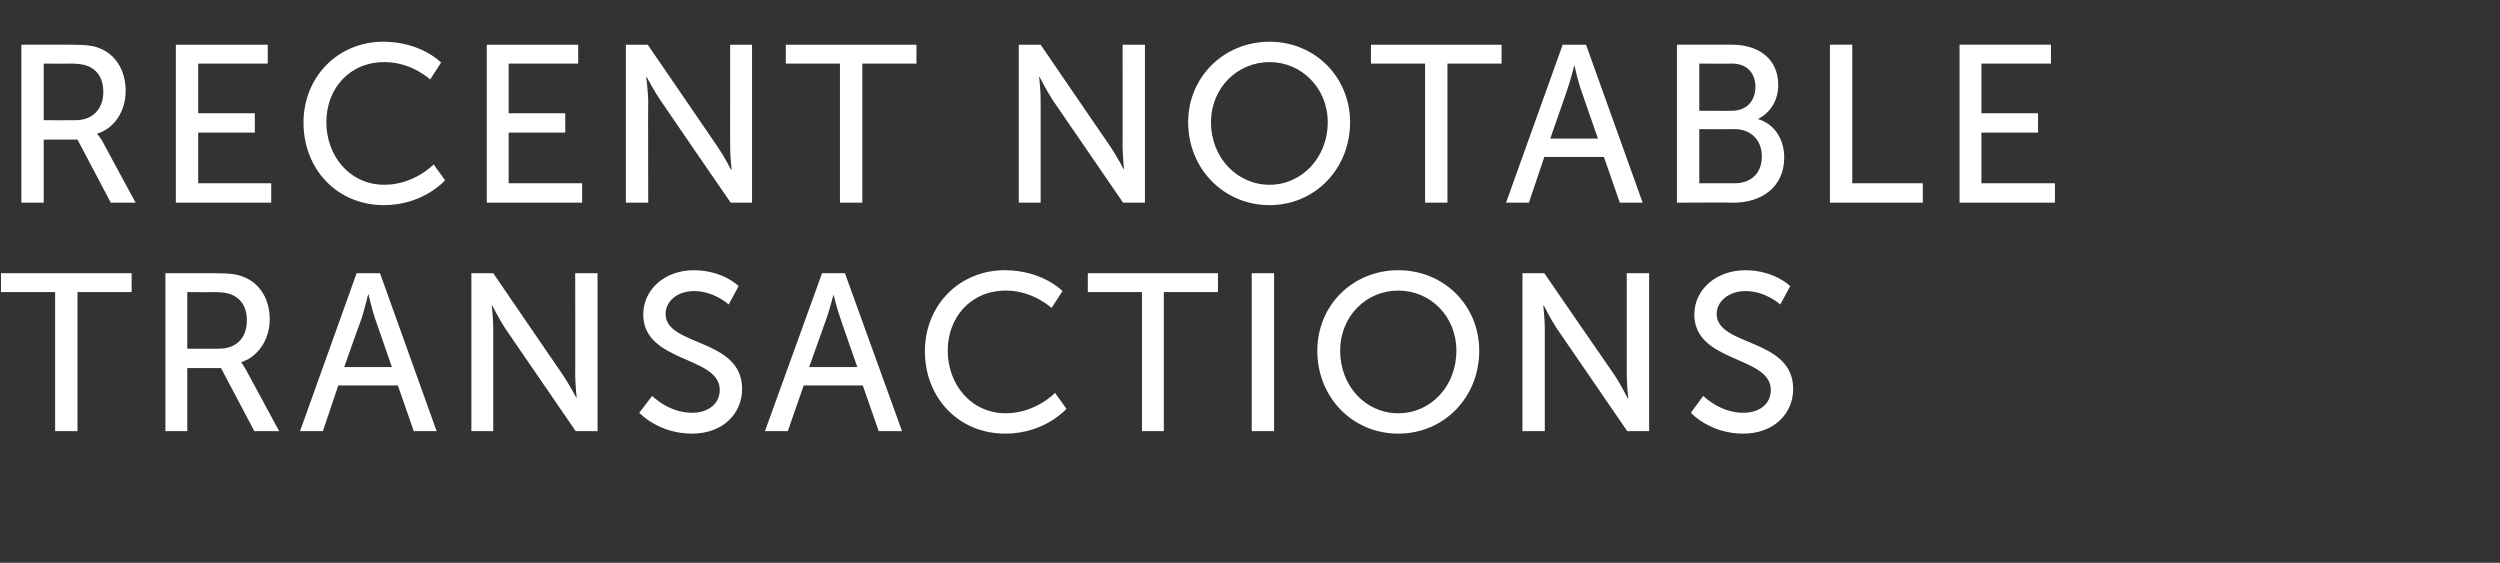 <?xml version="1.0" standalone="no"?><!DOCTYPE svg PUBLIC "-//W3C//DTD SVG 1.1//EN" "http://www.w3.org/Graphics/SVG/1.1/DTD/svg11.dtd"><svg xmlns="http://www.w3.org/2000/svg" version="1.1" width="503.3px" height="113.3px" viewBox="0 -7 503.3 113.3" style="top:-7px"><rect x="0" y="-7" width="503.3" height="113.3" fill="#333333" stroke="none"/><desc>Recent Notable Transactions</desc><defs/><g id="Polygon15180"><path d="m11.1 51.8l-10.9 0l0-3.8l26.3 0l0 3.8l-10.9 0l0 28l-4.5 0l0-28zm22.2-3.8c0 0 9.67-.02 9.7 0c3.3 0 4.7.2 5.9.7c3.3 1.2 5.4 4.4 5.4 8.6c0 4-2.3 7.5-5.7 8.6c-.05-.01 0 .1 0 .1c0 0 .31.38.9 1.4c0 .02 6.7 12.4 6.7 12.4l-5 0l-6.7-12.7l-6.8 0l0 12.7l-4.4 0l0-31.8zm10.8 15.2c3.5 0 5.6-2.2 5.6-5.7c0-2.4-.9-4-2.5-4.9c-.9-.5-1.9-.8-4.4-.8c.04.05-5.1 0-5.1 0l0 11.4c0 0 6.4.03 6.4 0zm36 7.4l-12 0l-3.1 9.2l-4.6 0l11.4-31.8l4.7 0l11.4 31.8l-4.6 0l-3.2-9.2zm-6-18.3c0 0-.71 2.92-1.2 4.5c-.05.04-3.6 10.1-3.6 10.1l9.6 0c0 0-3.48-10.06-3.5-10.1c-.52-1.58-1.2-4.5-1.2-4.5l-.1 0zm20.8-4.3l4.4 0c0 0 14.1 20.63 14.1 20.6c1.17 1.74 2.7 4.6 2.7 4.6l0 0c0 0-.27-2.81-.3-4.6c.03.03 0-20.6 0-20.6l4.5 0l0 31.8l-4.4 0c0 0-14.16-20.66-14.2-20.7c-1.13-1.72-2.6-4.6-2.6-4.6l-.1 0c0 0 .31 2.84.3 4.6c.01.04 0 20.7 0 20.7l-4.4 0l0-31.8zm36.4 24.7c0 0 3.34 3.45 8.1 3.4c2.9 0 5.5-1.6 5.5-4.6c0-6.9-15.4-5.4-15.4-15.2c0-4.9 4.2-8.9 10.2-8.9c5.92.04 9 3.2 9 3.2l-2 3.7c0 0-2.93-2.72-7-2.7c-3.4 0-5.7 2.1-5.7 4.6c0 6.6 15.4 4.8 15.4 15.1c0 4.9-3.8 9-10.1 9c-6.78-.01-10.6-4.2-10.6-4.2l2.6-3.4zm42.4-2.1l-11.9 0l-3.2 9.2l-4.6 0l11.5-31.8l4.6 0l11.5 31.8l-4.7 0l-3.2-9.2zm-5.9-18.3c0 0-.76 2.92-1.3 4.5c0 .04-3.6 10.1-3.6 10.1l9.7 0c0 0-3.54-10.06-3.5-10.1c-.58-1.58-1.3-4.5-1.3-4.5l0 0zm34.5-4.9c7.67.04 11.6 4.2 11.6 4.2l-2.2 3.4c0 0-3.71-3.51-9.2-3.5c-7.1 0-11.7 5.4-11.7 12.1c0 6.8 4.7 12.6 11.7 12.6c6.03-.01 9.9-4.1 9.9-4.1l2.3 3.2c0 0-4.33 4.99-12.3 5c-9.5 0-16.2-7.3-16.2-16.6c0-9.2 6.9-16.3 16.1-16.3zm27.6 4.4l-10.9 0l0-3.8l26.2 0l0 3.8l-10.9 0l0 28l-4.4 0l0-28zm22.1-3.8l4.5 0l0 31.8l-4.5 0l0-31.8zm29.5-.6c9.2 0 16.3 7.1 16.3 16.2c0 9.4-7.1 16.7-16.3 16.7c-9.2 0-16.3-7.3-16.3-16.7c0-9.1 7.1-16.2 16.3-16.2zm0 28.8c6.5 0 11.7-5.4 11.7-12.6c0-6.9-5.2-12.1-11.7-12.1c-6.5 0-11.7 5.2-11.7 12.1c0 7.2 5.2 12.6 11.7 12.6zm25-28.2l4.4 0c0 0 14.18 20.63 14.2 20.6c1.15 1.74 2.6 4.6 2.6 4.6l.1 0c0 0-.29-2.81-.3-4.6c.01.03 0-20.6 0-20.6l4.5 0l0 31.8l-4.4 0c0 0-14.18-20.66-14.2-20.7c-1.15-1.72-2.6-4.6-2.6-4.6l-.1 0c0 0 .29 2.84.3 4.6c-.01.04 0 20.7 0 20.7l-4.5 0l0-31.8zm36.4 24.7c0 0 3.41 3.45 8.1 3.4c3 0 5.5-1.6 5.5-4.6c0-6.9-15.4-5.4-15.4-15.2c0-4.9 4.3-8.9 10.3-8.9c5.89.04 9 3.2 9 3.2l-2 3.7c0 0-2.95-2.72-7-2.7c-3.4 0-5.8 2.1-5.8 4.6c0 6.6 15.4 4.8 15.4 15.1c0 4.9-3.8 9-10.1 9c-6.7-.01-10.5-4.2-10.5-4.2l2.5-3.4z" stroke="none" fill="#fff"/></g><g id="Polygon15179"><path d="m4.3 2c0 0 9.74-.02 9.7 0c3.4 0 4.8.2 6 .7c3.2 1.2 5.3 4.4 5.3 8.6c0 4-2.2 7.5-5.7 8.6c.02-.01 0 .1 0 .1c0 0 .38.38 1 1.4c-.03.02 6.7 12.4 6.7 12.4l-5 0l-6.7-12.7l-6.8 0l0 12.7l-4.5 0l0-31.8zm10.9 15.2c3.4 0 5.6-2.2 5.6-5.7c0-2.4-.9-4-2.5-4.9c-.9-.5-1.9-.8-4.4-.8c.01.05-5.1 0-5.1 0l0 11.4c0 0 6.37.03 6.4 0zm20.2-15.2l18.5 0l0 3.8l-14 0l0 10l11.4 0l0 3.9l-11.4 0l0 10.2l14.7 0l0 3.9l-19.2 0l0-31.8zm41.8-.6c7.67.04 11.6 4.2 11.6 4.2l-2.2 3.4c0 0-3.71-3.51-9.2-3.5c-7.1 0-11.7 5.4-11.7 12.1c0 6.8 4.7 12.6 11.7 12.6c6.03-.01 9.9-4.1 9.9-4.1l2.3 3.2c0 0-4.33 4.99-12.3 5c-9.5 0-16.2-7.3-16.2-16.6c0-9.2 6.9-16.3 16.1-16.3zm20.8.6l18.4 0l0 3.8l-14 0l0 10l11.4 0l0 3.9l-11.4 0l0 10.2l14.8 0l0 3.9l-19.2 0l0-31.8zm28 0l4.4 0c0 0 14.14 20.63 14.1 20.6c1.21 1.74 2.7 4.6 2.7 4.6l.1 0c0 0-.33-2.81-.3-4.6c-.03.03 0-20.6 0-20.6l4.4 0l0 31.8l-4.3 0c0 0-14.22-20.66-14.2-20.7c-1.19-1.72-2.7-4.6-2.7-4.6l-.1 0c0 0 .35 2.84.4 4.6c-.05.04 0 20.7 0 20.7l-4.5 0l0-31.8zm43.1 3.8l-10.9 0l0-3.8l26.3 0l0 3.8l-10.9 0l0 28l-4.5 0l0-28zm36-3.8l4.4 0c0 0 14.1 20.63 14.1 20.6c1.17 1.74 2.7 4.6 2.7 4.6l0 0c0 0-.27-2.81-.3-4.6c.03.03 0-20.6 0-20.6l4.5 0l0 31.8l-4.4 0c0 0-14.15-20.66-14.2-20.7c-1.12-1.72-2.6-4.6-2.6-4.6l-.1 0c0 0 .32 2.84.3 4.6c.02.04 0 20.7 0 20.7l-4.4 0l0-31.8zm50.5-.6c9.1 0 16.2 7.1 16.2 16.2c0 9.4-7.1 16.7-16.2 16.7c-9.2 0-16.4-7.3-16.4-16.7c0-9.1 7.2-16.2 16.4-16.2zm0 28.8c6.4 0 11.7-5.4 11.7-12.6c0-6.9-5.3-12.1-11.7-12.1c-6.5 0-11.8 5.2-11.8 12.1c0 7.2 5.3 12.6 11.8 12.6zm31.3-24.4l-10.9 0l0-3.8l26.3 0l0 3.8l-10.9 0l0 28l-4.5 0l0-28zm36 18.8l-12 0l-3.1 9.2l-4.6 0l11.4-31.8l4.7 0l11.4 31.8l-4.6 0l-3.2-9.2zm-6-18.3c0 0-.73 2.92-1.3 4.5c.03.04-3.5 10.1-3.5 10.1l9.6 0c0 0-3.51-10.06-3.5-10.1c-.55-1.58-1.2-4.5-1.2-4.5l-.1 0zm20.7-4.3c0 0 11.15-.02 11.1 0c5.4 0 9.3 2.9 9.3 8.1c0 3.1-1.6 5.6-4 6.8c0 0 0 .1 0 .1c3.3 1 5.2 4.1 5.2 7.7c0 6-4.6 9.1-10.2 9.1c.02-.05-11.4 0-11.4 0l0-31.8zm11.1 13.3c2.9 0 4.7-2 4.7-4.8c0-2.8-1.7-4.7-4.7-4.7c-.04.05-6.6 0-6.6 0l0 9.5c0 0 6.65.04 6.6 0zm.5 14.6c3.5 0 5.5-2.2 5.5-5.4c0-3.3-2.2-5.5-5.5-5.5c0 .03-7.1 0-7.1 0l0 10.9c0 0 7.14-.02 7.1 0zm19.2-27.9l4.5 0l0 27.9l14.2 0l0 3.9l-18.7 0l0-31.8zm26.1 0l18.4 0l0 3.8l-14 0l0 10l11.4 0l0 3.9l-11.4 0l0 10.2l14.8 0l0 3.9l-19.2 0l0-31.8z" stroke="none" fill="#fff"/></g></svg>